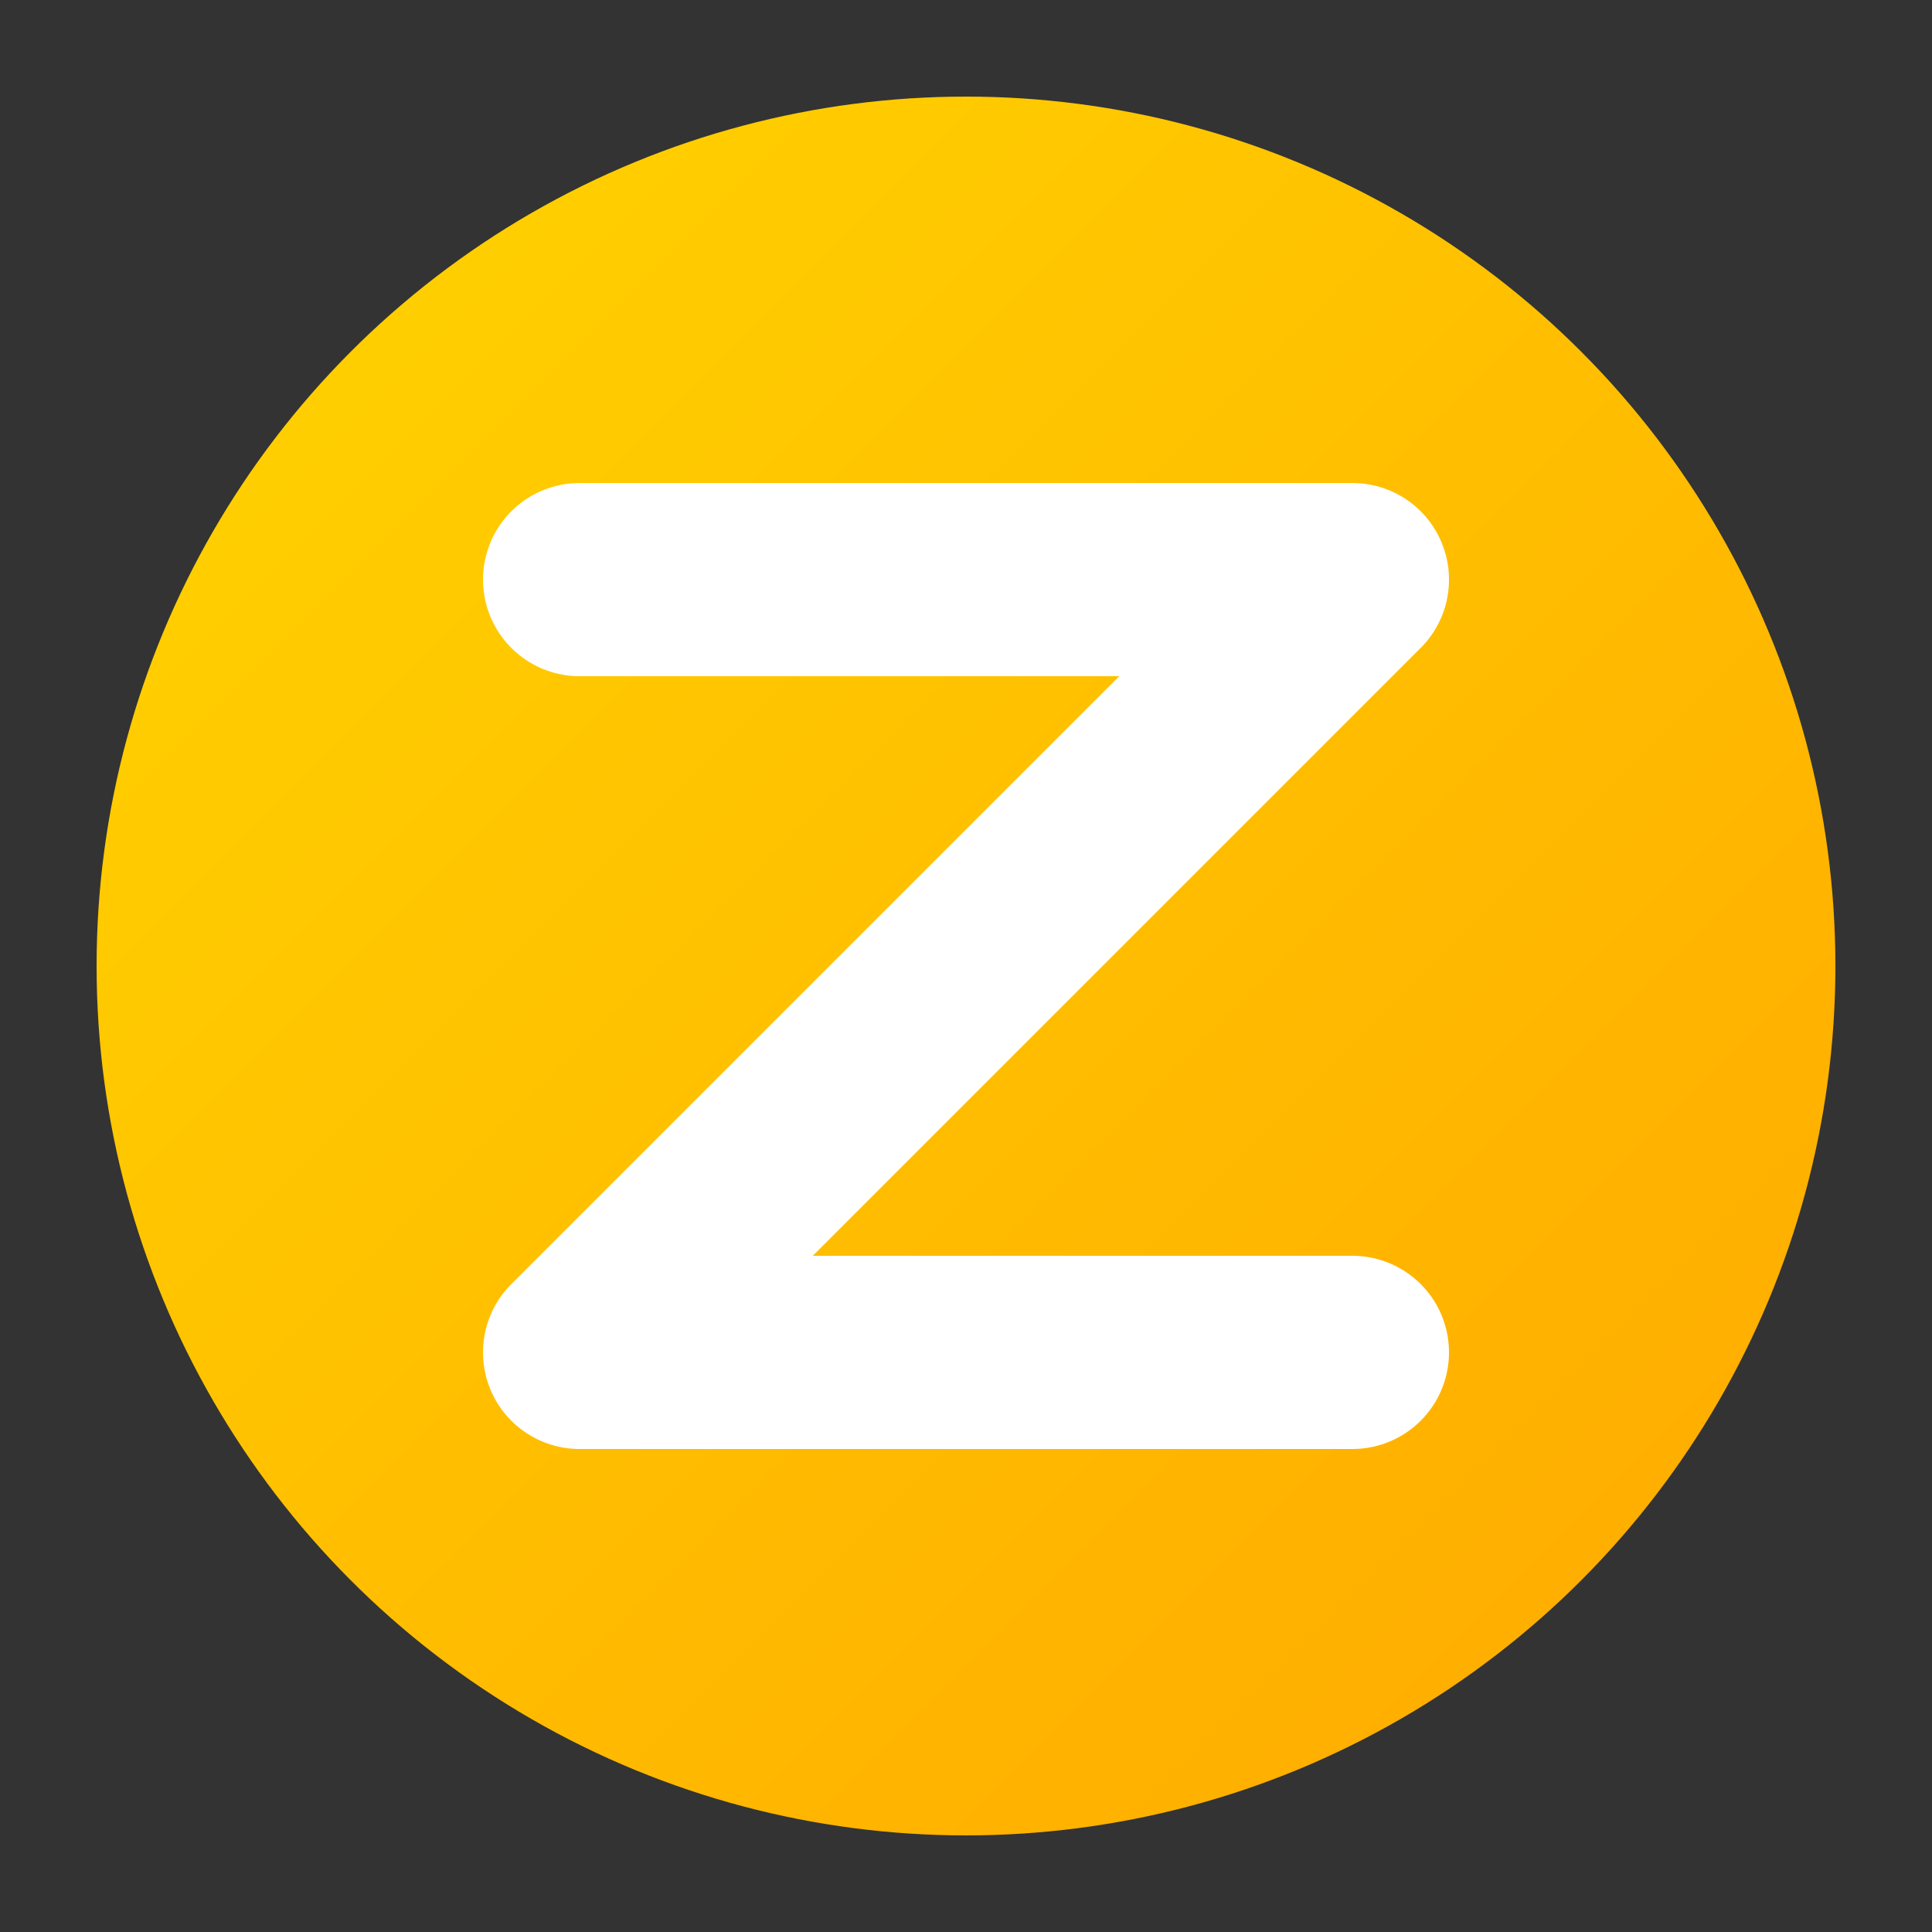 <svg xmlns="http://www.w3.org/2000/svg" viewBox="0 0 100 100">
    <rect x="0" y="0" width="100" height="100" fill="#333333" stroke="none"/>
    <!-- 定义渐变 -->
    <defs>
        <linearGradient id="grad" x1="0%" y1="0%" x2="100%" y2="100%">
            <stop offset="0%" style="stop-color:#FFD500;stop-opacity:1" />
            <stop offset="100%" style="stop-color:#FFA800;stop-opacity:1" />
        </linearGradient>
    </defs>

    <!-- 背景圆形 -->
    <circle cx="50" cy="50" r="45" fill="url(#grad)" />

    <!-- Z字母 - 简洁现代风格 -->
    <path d="M30 30 H70 L30 70 H70" stroke="white" stroke-width="10" stroke-linecap="round"
        stroke-linejoin="round" fill="none" />
</svg> 